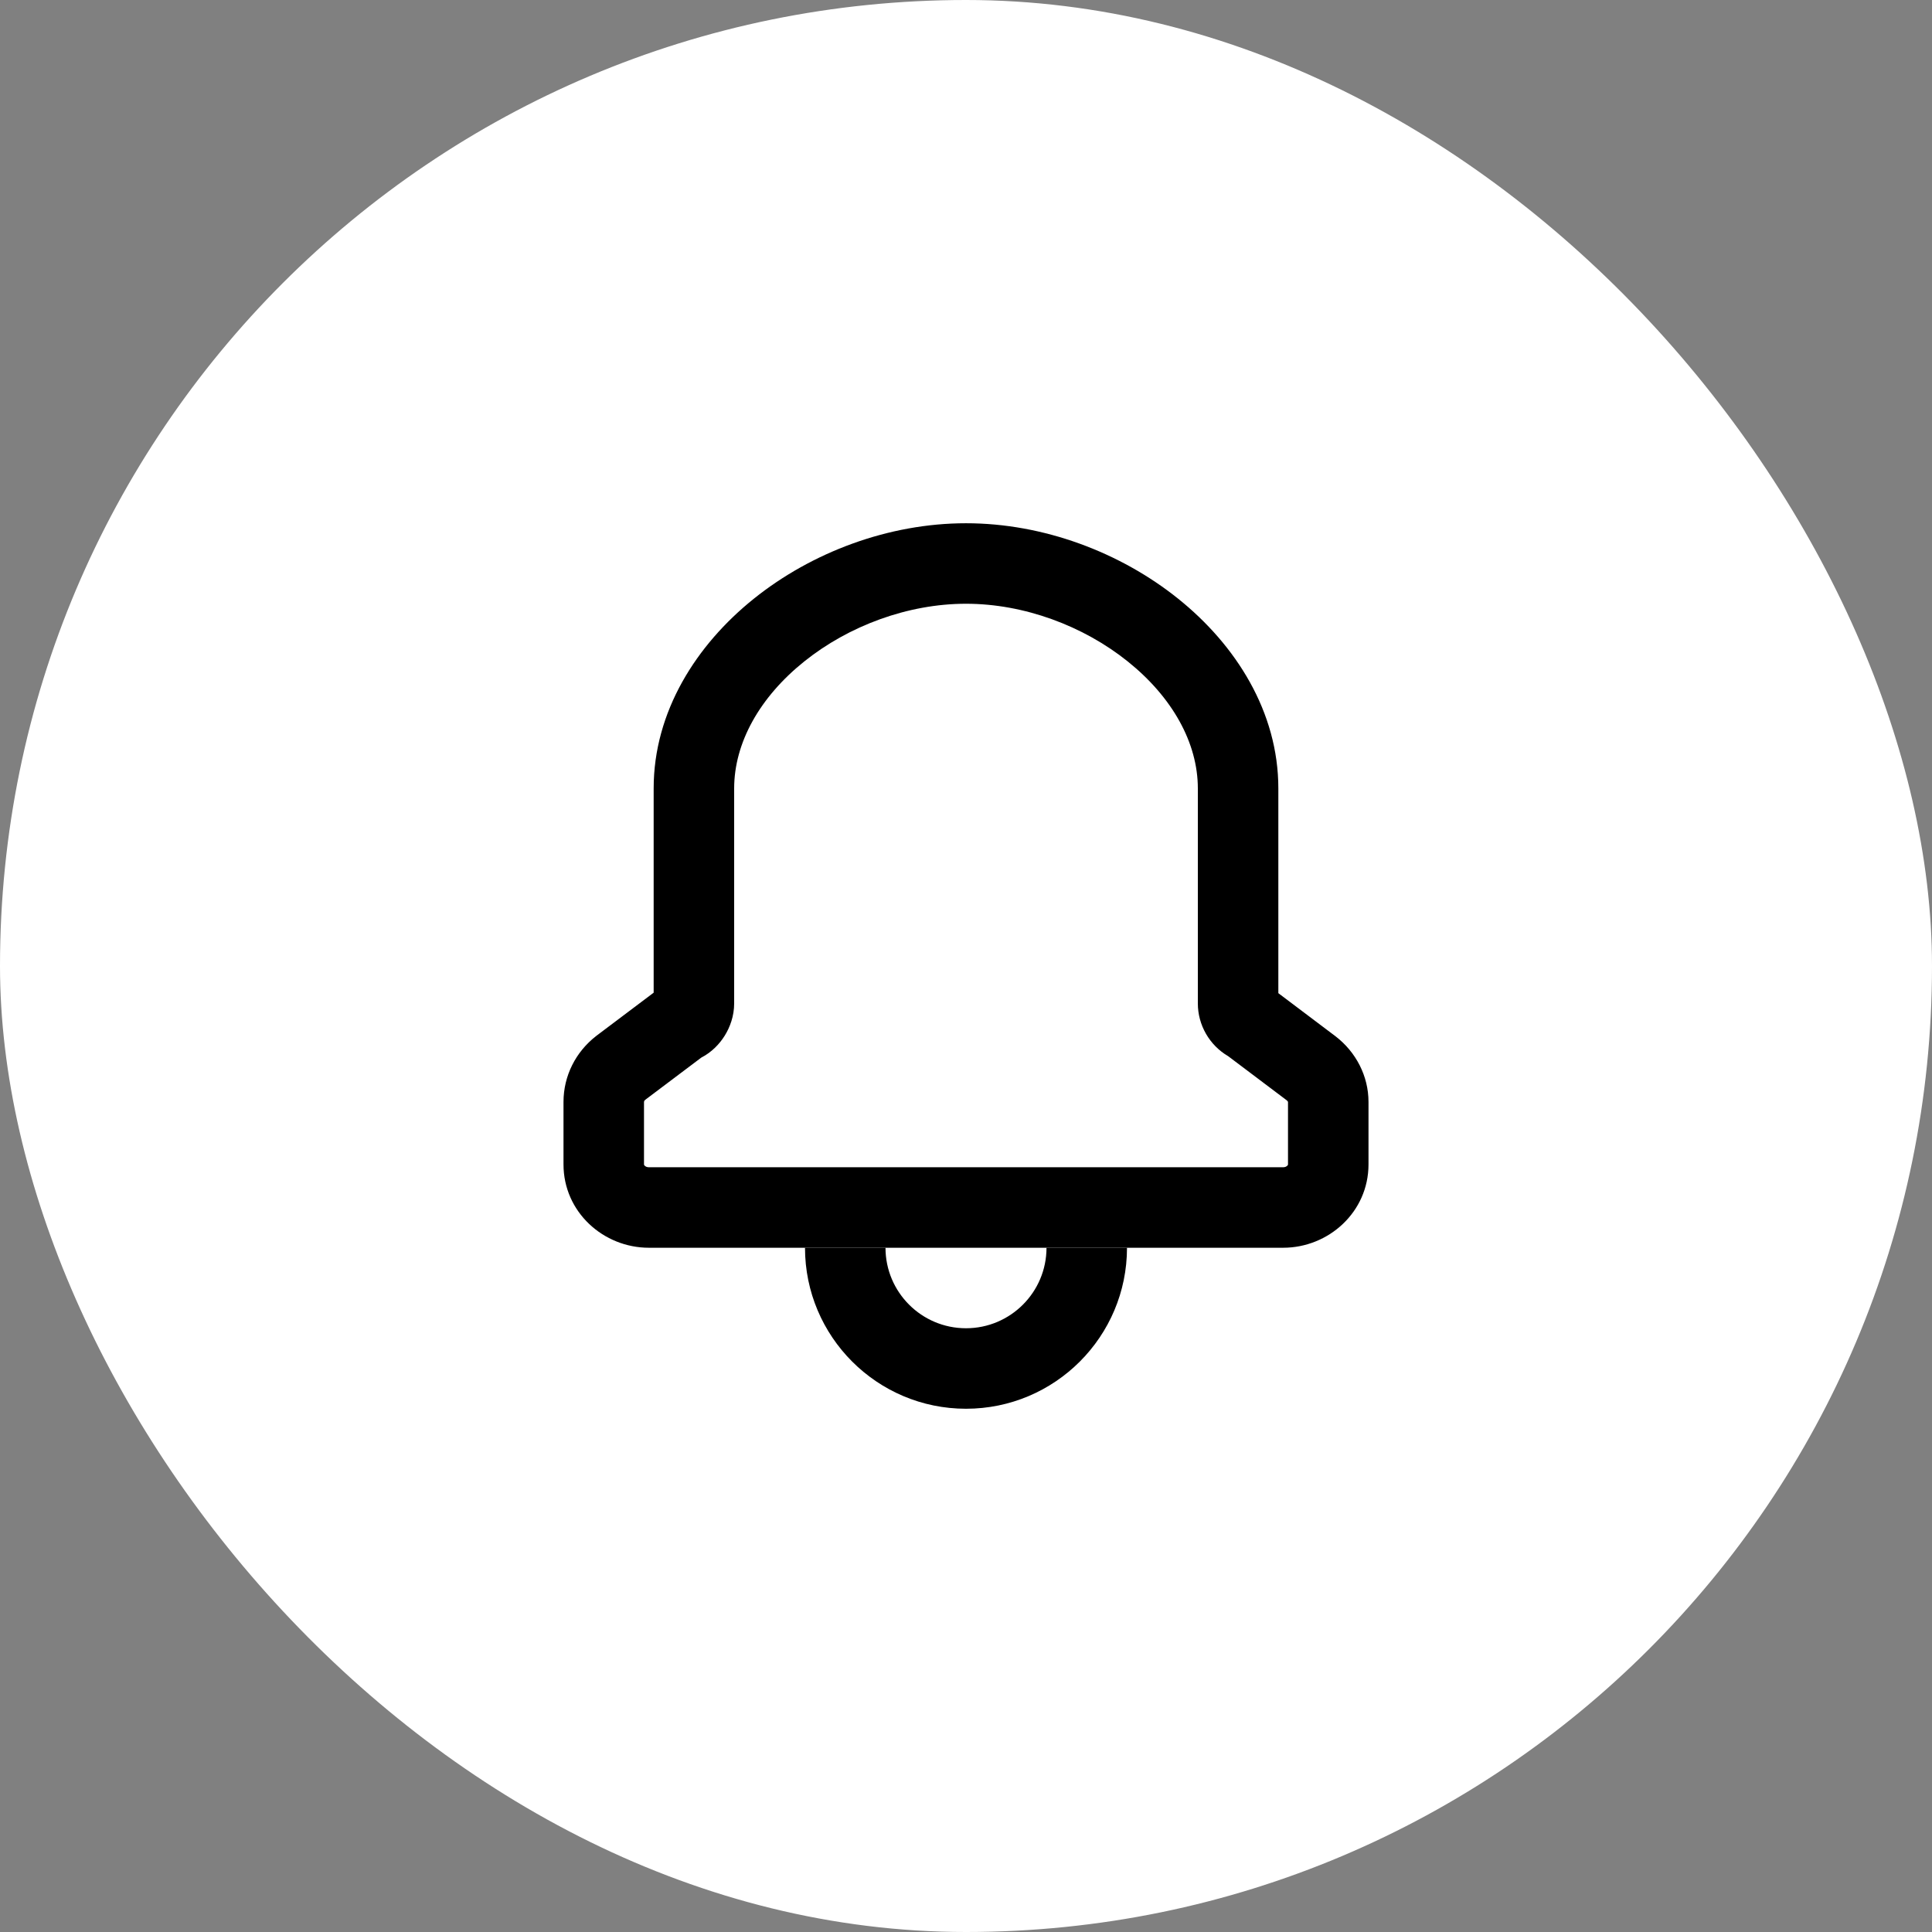 <svg width="48" height="48" viewBox="0 0 48 48" fill="none" xmlns="http://www.w3.org/2000/svg">
<rect x="0" y="0" width="48" height="48" fill="#808080" stroke="none"/>
<rect width="48" height="48" rx="24" fill="white"/>
<path fill-rule="evenodd" clip-rule="evenodd" d="M19.981 16.434C18.876 17.32 18.24 18.454 18.24 19.588V24.929C18.24 25.242 18.137 25.522 18.002 25.736C17.88 25.931 17.689 26.139 17.423 26.276L16.034 27.322C16.016 27.337 16.009 27.349 16.005 27.355C16.002 27.362 16 27.369 16 27.378V28.929C16 28.933 16 28.945 16.019 28.963C16.039 28.982 16.073 29 16.12 29H31.88C31.927 29 31.961 28.982 31.981 28.963C32 28.945 32 28.933 32 28.929V27.379V27.379C32 27.379 31.999 27.374 31.997 27.37C31.993 27.363 31.984 27.349 31.966 27.335L30.513 26.24C30.051 25.97 29.76 25.47 29.76 24.929V19.588C29.76 18.454 29.124 17.32 28.019 16.434C26.918 15.551 25.447 15 24 15C22.553 15 21.082 15.551 19.981 16.434ZM16.24 24.663V19.588C16.24 17.682 17.298 16.022 18.73 14.874C20.165 13.723 22.073 13 24 13C25.927 13 27.835 13.723 29.27 14.874C30.702 16.022 31.76 17.682 31.76 19.588V24.675L33.187 25.751C33.687 26.138 34 26.731 34 27.378V28.929C34 30.114 33.007 31 31.88 31H16.12C14.993 31 14 30.114 14 28.929V27.378C14 26.725 14.307 26.13 14.813 25.738L14.823 25.73L16.24 24.663Z" fill="black"/>
<path fill-rule="evenodd" clip-rule="evenodd" d="M22 31C22 32.104 22.896 33 24 33C25.104 33 26 32.104 26 31H28C28 33.208 26.208 35 24 35C21.792 35 20 33.208 20 31H22Z" fill="black"/>
</svg>
